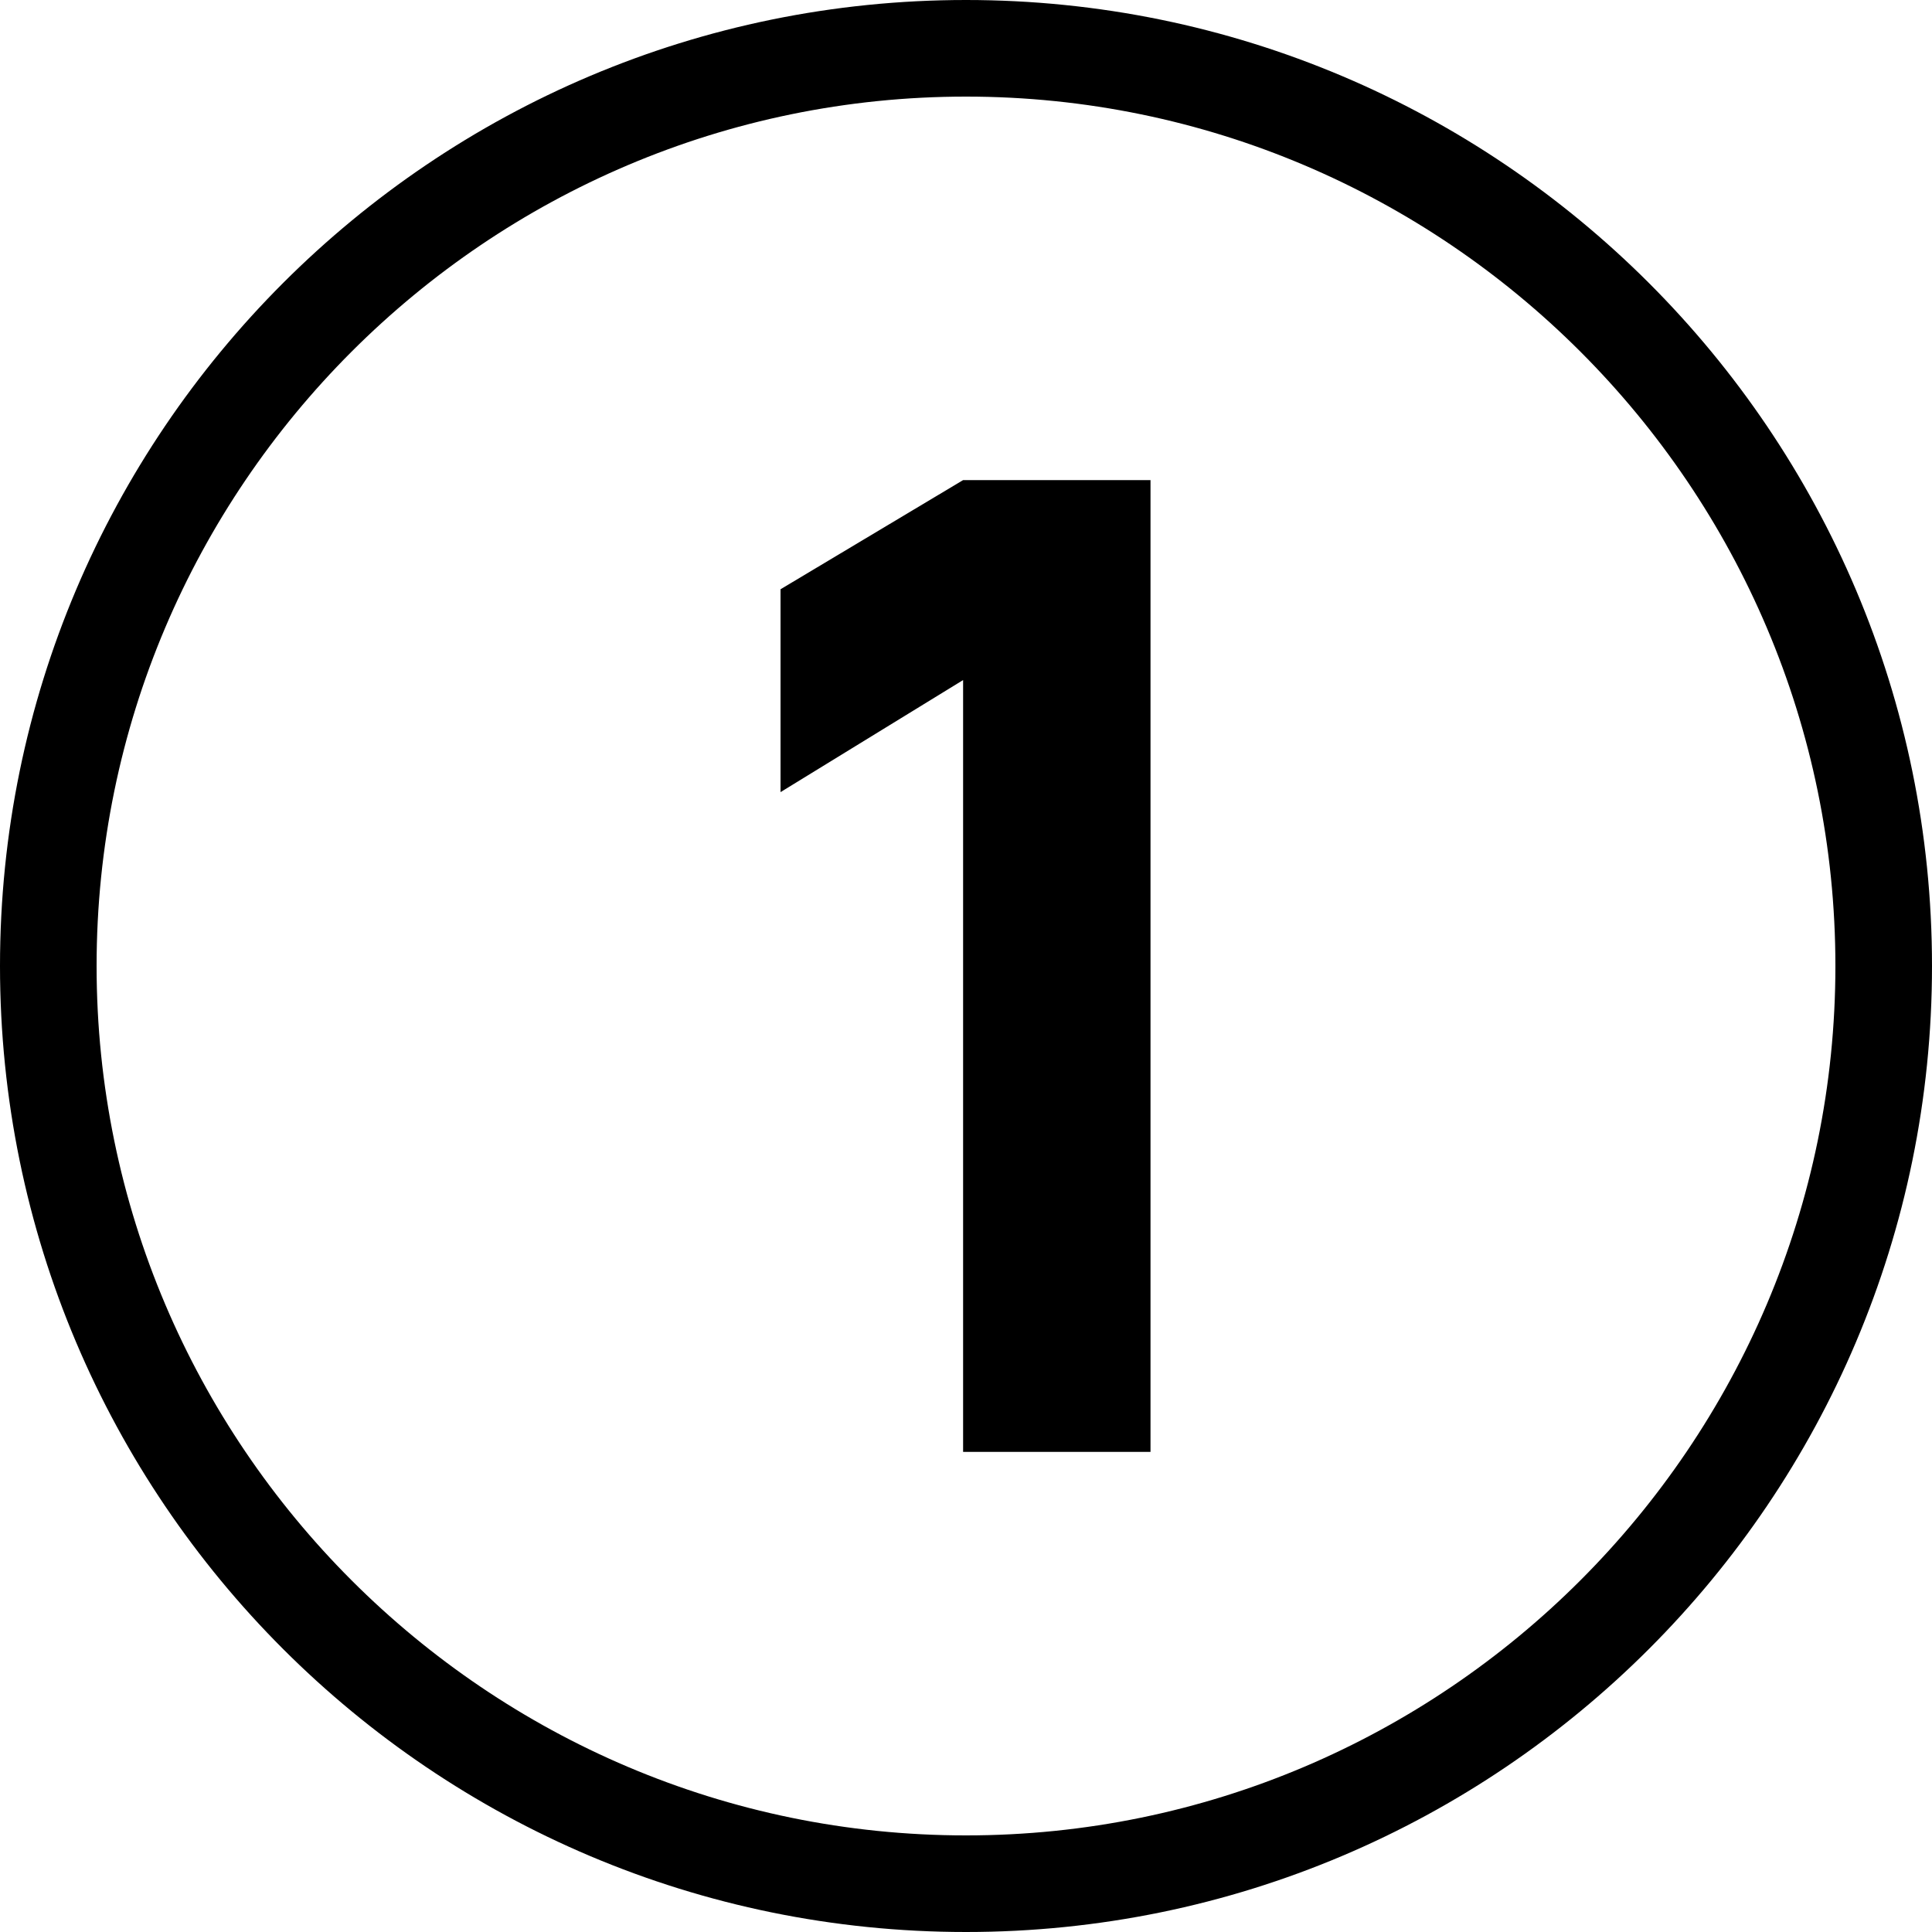 <?xml version="1.0" encoding="UTF-8"?>
<svg id="Calque_1" xmlns="http://www.w3.org/2000/svg" width="200" height="200" version="1.1" viewBox="0 0 200 200">
  <!-- Generator: Adobe Illustrator 29.0.0, SVG Export Plug-In . SVG Version: 2.1.0 Build 186)  -->
  <path d="M100,10c49.6,0,90,40.4,90,90s-40.4,90-90,90S10,149.6,10,100,50.4,10,100,10M100,0C44.8,0,0,44.8,0,100s44.8,100,100,100,100-44.8,100-100S155.2,0,100,0h0Z"/>
  <path d="M99.7,150.3v-79.9l-18.9,11.6v-21l18.9-11.3h19.4v100.6h-19.4Z"/>
</svg>
